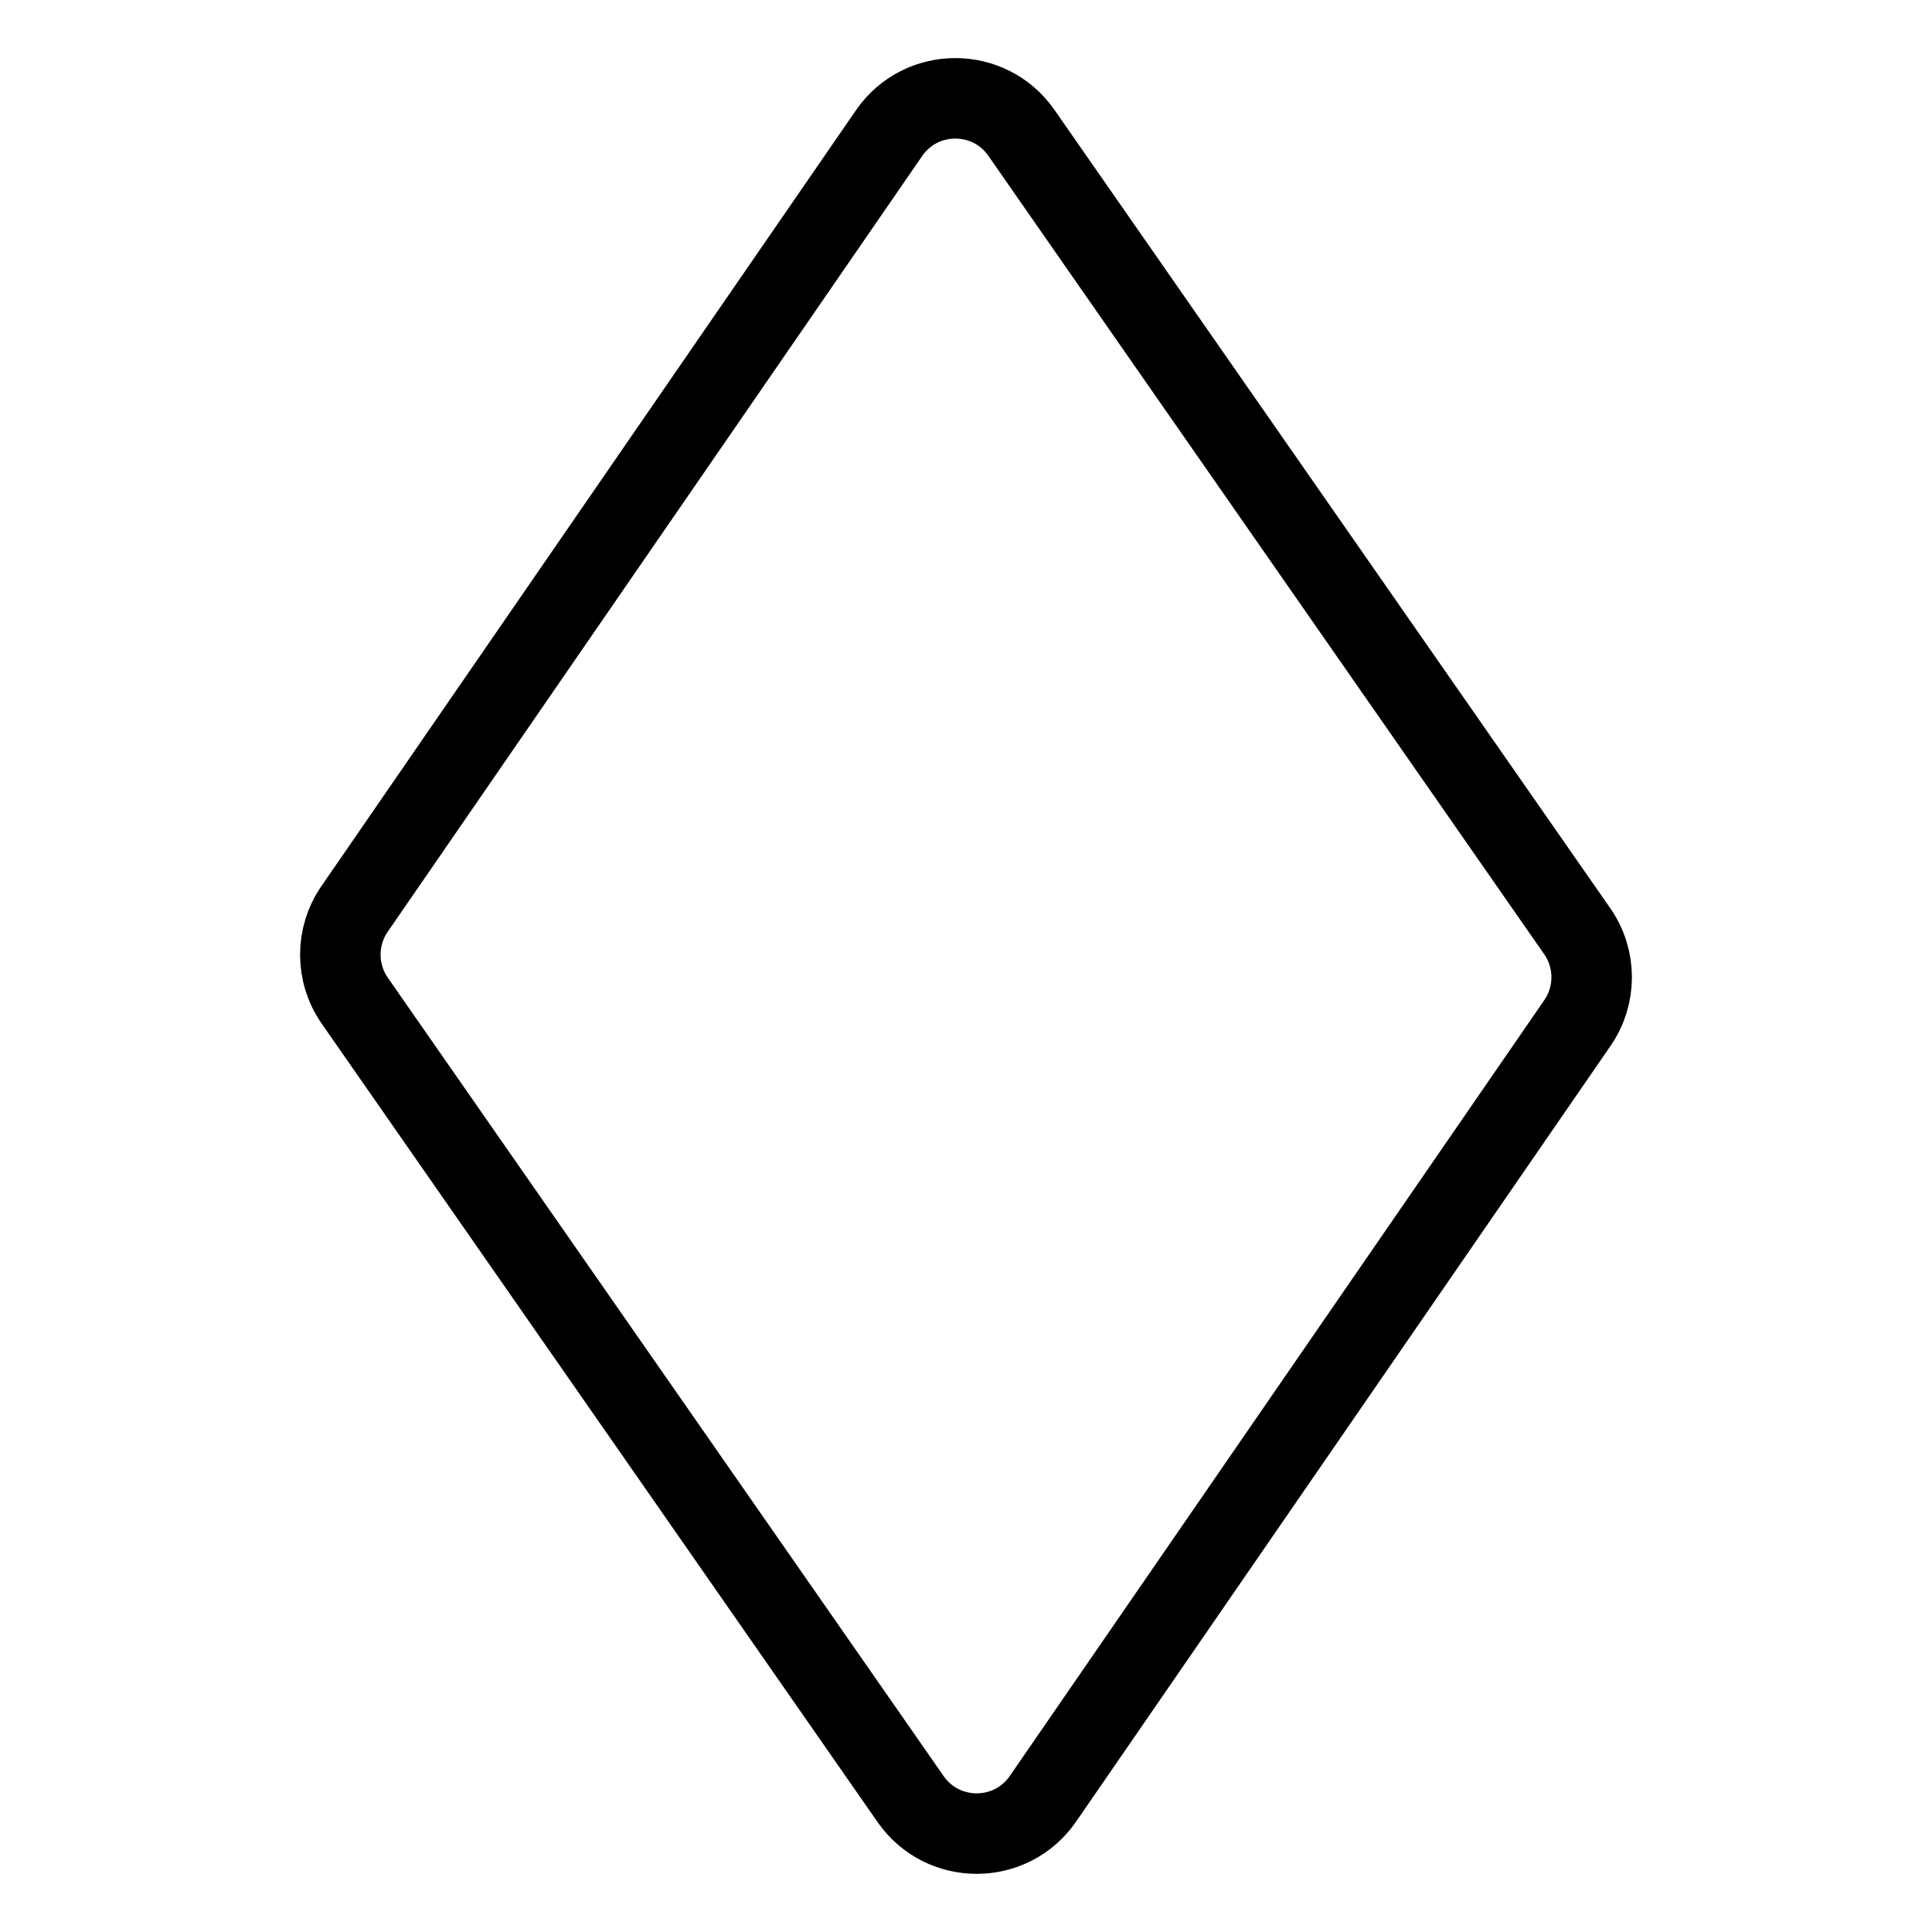 <svg xmlns="http://www.w3.org/2000/svg" fill="none" viewBox="0 0 24 24"><path stroke="#000000" stroke-linecap="round" stroke-linejoin="round" d="M12.956 22.345c-0.396 0.575 -1.245 0.577 -1.644 0.004l-6.905 -9.918c-0.238 -0.342 -0.239 -0.796 -0.003 -1.139l6.64 -9.638c0.396 -0.575 1.245 -0.577 1.644 -0.004l6.905 9.918c0.238 0.342 0.239 0.796 0.003 1.139l-6.64 9.638Z" stroke-width="1"></path></svg>